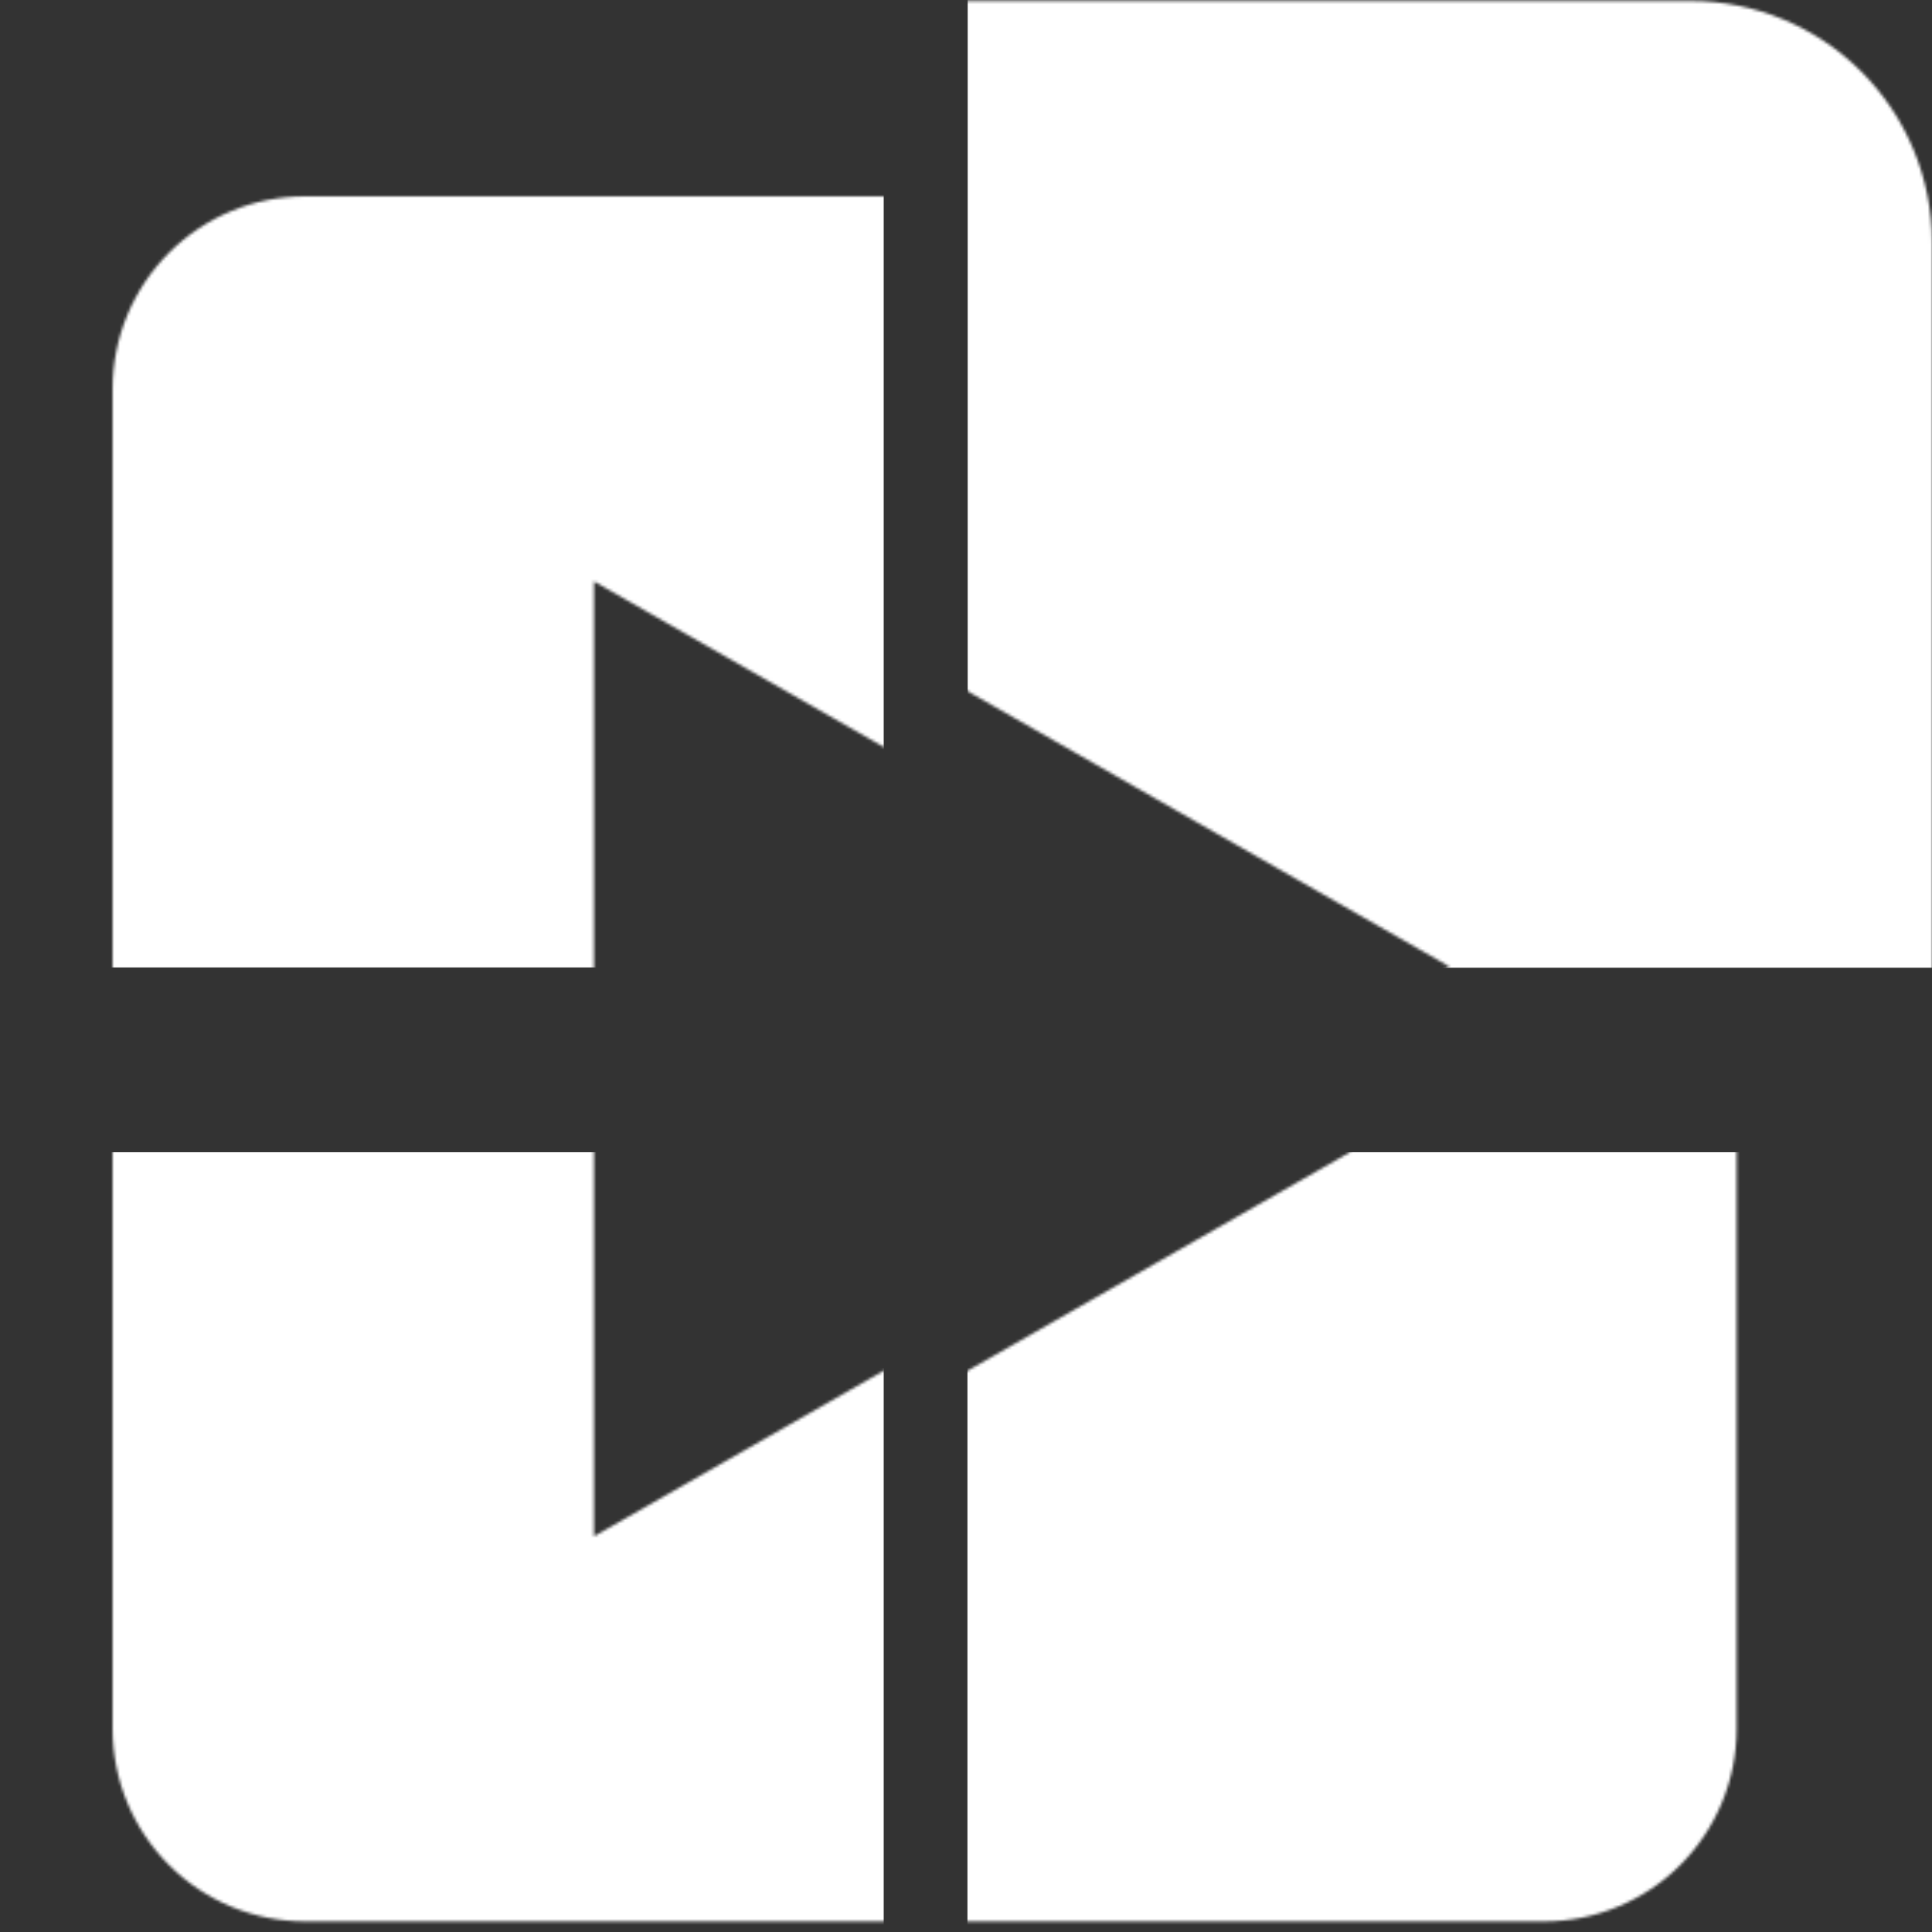 <svg width="669" height="669" viewBox="0 0 669 669" fill="none" xmlns="http://www.w3.org/2000/svg">
<rect x="0" y="0" width="669" height="669" fill="#333333" stroke="none"/>
<mask id="mask0_429_900" style="mask-type:alpha" maskUnits="userSpaceOnUse" x="0" y="0" width="669" height="669">
<path d="M585.417 0.333H83.917C61.749 0.333 40.489 9.139 24.814 24.814C9.14 40.489 0.333 61.749 0.333 83.917V585.417C0.333 607.584 9.14 628.844 24.814 644.519C40.489 660.194 61.749 669 83.917 669H585.417C607.585 669 628.844 660.194 644.519 644.519C660.194 628.844 669 607.584 669 585.417V83.917C669 61.749 660.194 40.489 644.519 24.814C628.844 9.139 607.585 0.333 585.417 0.333ZM209.292 501.833V167.5L501.834 334.667L209.292 501.833Z" fill="white"/>
</mask>
<g mask="url(#mask0_429_900)">
<path d="M803.987 335.084C803.987 273.507 791.859 212.533 768.294 155.643C744.73 98.753 710.19 47.062 666.649 3.52C623.107 -40.021 571.416 -74.561 514.526 -98.125C457.636 -121.69 396.662 -133.818 335.085 -133.818L335.085 335.084H803.987Z" fill="white"/>
</g>
<mask id="mask1_429_900" style="mask-type:alpha" maskUnits="userSpaceOnUse" x="39" y="68" width="534" height="534">
<path d="M505.667 68H105.667C87.986 68 71.029 75.024 58.526 87.526C46.024 100.029 39 116.986 39 134.667V534.667C39 552.348 46.024 569.305 58.526 581.807C71.029 594.31 87.986 601.333 105.667 601.333H505.667C523.348 601.333 540.305 594.31 552.807 581.807C565.31 569.305 572.333 552.348 572.333 534.667V134.667C572.333 116.986 565.31 100.029 552.807 87.526C540.305 75.024 523.348 68 505.667 68ZM205.667 468V201.333L439 334.667L205.667 468Z" fill="white"/>
</mask>
<g mask="url(#mask1_429_900)">
<path d="M306 -39C256.886 -39 208.252 -29.326 162.876 -10.531C117.501 8.264 76.271 35.813 41.542 70.542C6.813 105.271 -20.736 146.501 -39.531 191.876C-58.326 237.252 -68 285.886 -68 335L306 335L306 -39Z" fill="white"/>
</g>
<mask id="mask2_429_900" style="mask-type:alpha" maskUnits="userSpaceOnUse" x="68" y="132" width="534" height="534">
<path d="M534.667 132H134.667C116.986 132 100.029 139.024 87.526 151.526C75.024 164.029 68 180.986 68 198.667V598.667C68 616.348 75.024 633.305 87.526 645.807C100.029 658.31 116.986 665.333 134.667 665.333H534.667C552.348 665.333 569.305 658.31 581.807 645.807C594.31 633.305 601.333 616.348 601.333 598.667V198.667C601.333 180.986 594.31 164.029 581.807 151.526C569.305 139.024 552.348 132 534.667 132ZM234.667 532V265.333L468 398.667L234.667 532Z" fill="white"/>
</mask>
<g mask="url(#mask2_429_900)">
<path d="M335 773C384.114 773 432.748 763.326 478.124 744.531C523.499 725.736 564.729 698.187 599.458 663.458C634.187 628.729 661.736 587.499 680.531 542.124C699.326 496.748 709 448.114 709 399L335 399L335 773Z" fill="white"/>
</g>
<mask id="mask3_429_900" style="mask-type:alpha" maskUnits="userSpaceOnUse" x="39" y="132" width="534" height="534">
<path d="M505.667 132H105.667C87.986 132 71.029 139.024 58.526 151.526C46.024 164.029 39 180.986 39 198.667V598.667C39 616.348 46.024 633.305 58.526 645.807C71.029 658.31 87.986 665.333 105.667 665.333H505.667C523.348 665.333 540.305 658.31 552.807 645.807C565.31 633.305 572.333 616.348 572.333 598.667V198.667C572.333 180.986 565.31 164.029 552.807 151.526C540.305 139.024 523.348 132 505.667 132ZM205.667 532V265.333L439 398.667L205.667 532Z" fill="black"/>
</mask>
<g mask="url(#mask3_429_900)">
<path d="M-68 399C-68 448.114 -58.326 496.748 -39.531 542.124C-20.736 587.499 6.813 628.729 41.542 663.458C76.271 698.187 117.501 725.736 162.876 744.531C208.252 763.326 256.886 773 306 773L306 399L-68 399Z" fill="white"/>
</g>
</svg>
